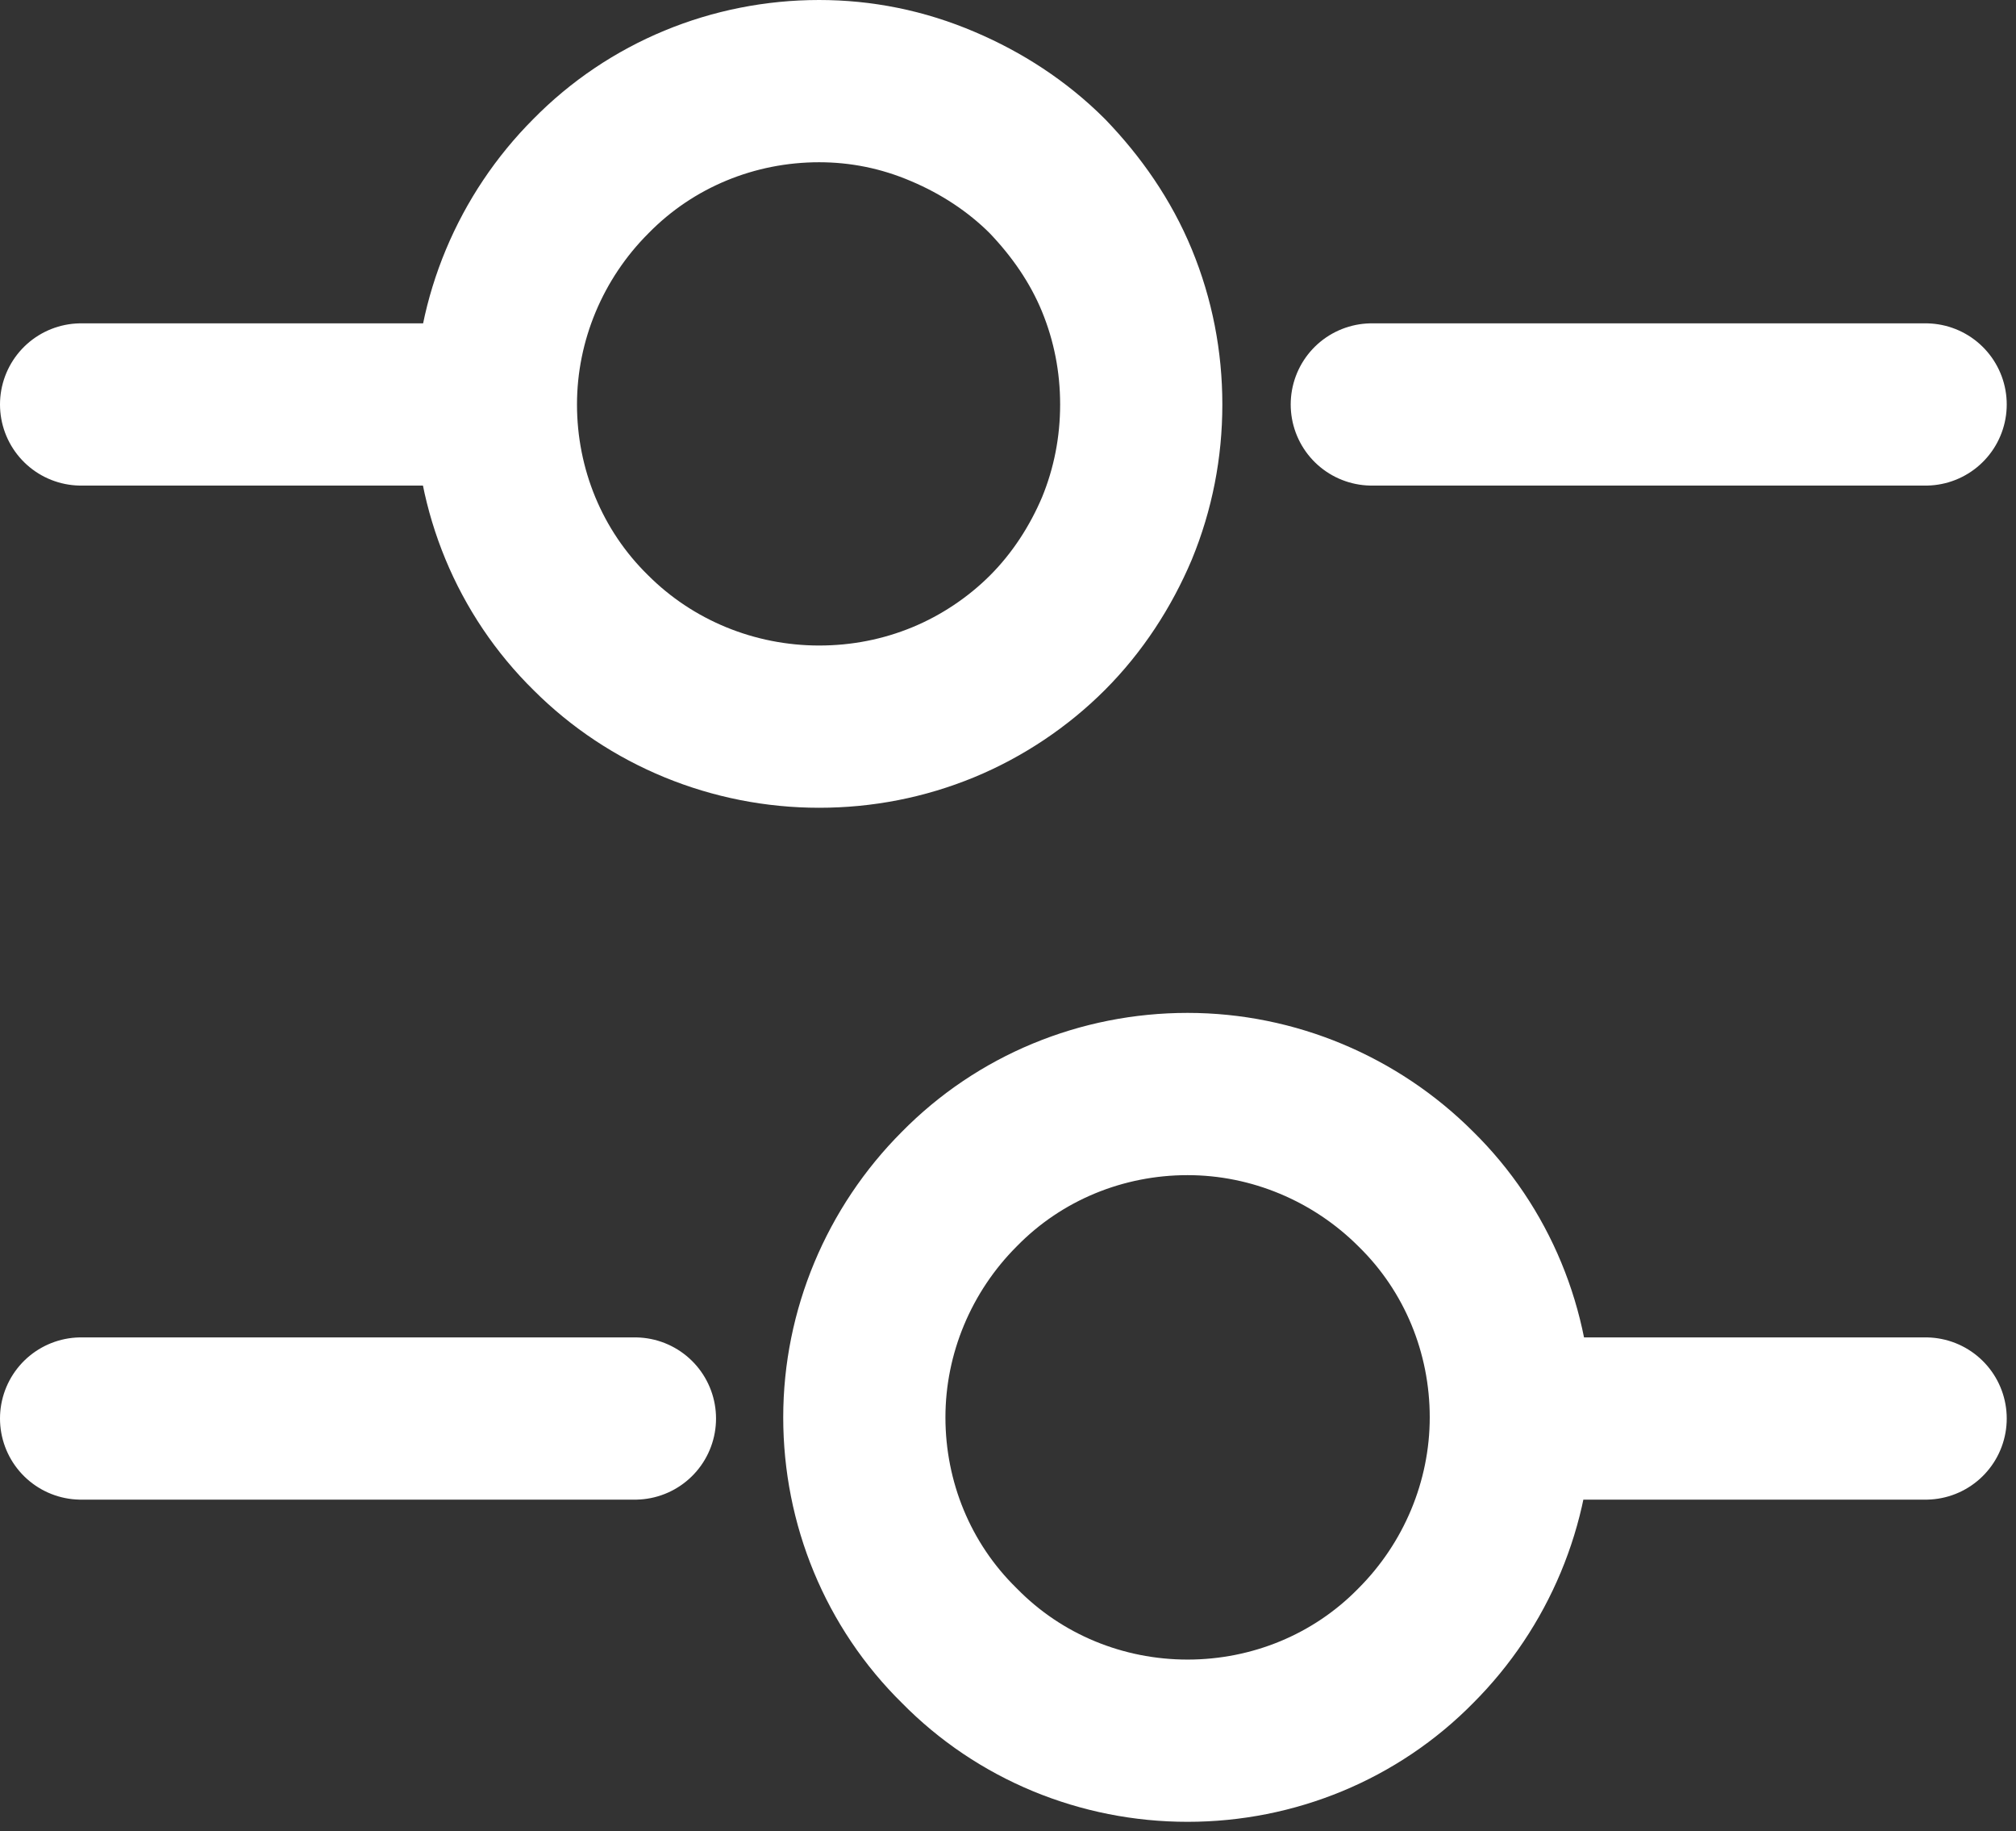 <?xml version="1.0" encoding="utf-8"?>
<!-- Generator: Adobe Illustrator 27.4.0, SVG Export Plug-In . SVG Version: 6.00 Build 0)  -->
<svg version="1.1" id="Layer_1" xmlns="http://www.w3.org/2000/svg" xmlns:xlink="http://www.w3.org/1999/xlink" x="0px" y="0px"
	 viewBox="0 0 174 158" style="enable-background:new 0 0 174 158;" xml:space="preserve">
<rect x="0" y="0" width="174" height="158" fill="#333333" stroke="none"/>
<style type="text/css">
	.st0{fill:none;stroke:#FFFFFF;stroke-width:14;stroke-linecap:round;stroke-linejoin:round;stroke-miterlimit:10;}
</style>
<path class="st0" d="M166.2,34.9h-47.8 M38.8,34.9H7 M166.2,122.4h-31.8 M54.8,122.4H7 M70.7,62.7c3.7,0,7.3-0.7,10.7-2.1
	c3.4-1.4,6.5-3.5,9-6c2.6-2.6,4.6-5.7,6-9c1.4-3.4,2.1-7,2.1-10.7c0-3.7-0.7-7.3-2.1-10.7c-1.4-3.4-3.5-6.4-6-9
	c-2.6-2.6-5.7-4.6-9-6C77.9,7.7,74.3,7,70.7,7C63.3,7,56.2,9.9,51,15.2c-5.2,5.2-8.2,12.3-8.2,19.7s2.9,14.5,8.2,19.7
	C56.2,59.8,63.3,62.7,70.7,62.7z M102.5,150.2c7.4,0,14.5-2.9,19.7-8.2c5.2-5.2,8.2-12.3,8.2-19.7c0-7.4-2.9-14.5-8.2-19.7
	c-5.2-5.2-12.3-8.2-19.7-8.2c-7.4,0-14.5,2.9-19.7,8.2c-5.2,5.2-8.2,12.3-8.2,19.7c0,7.4,2.9,14.5,8.2,19.7
	C88,147.3,95.1,150.2,102.5,150.2z"/>
</svg>
